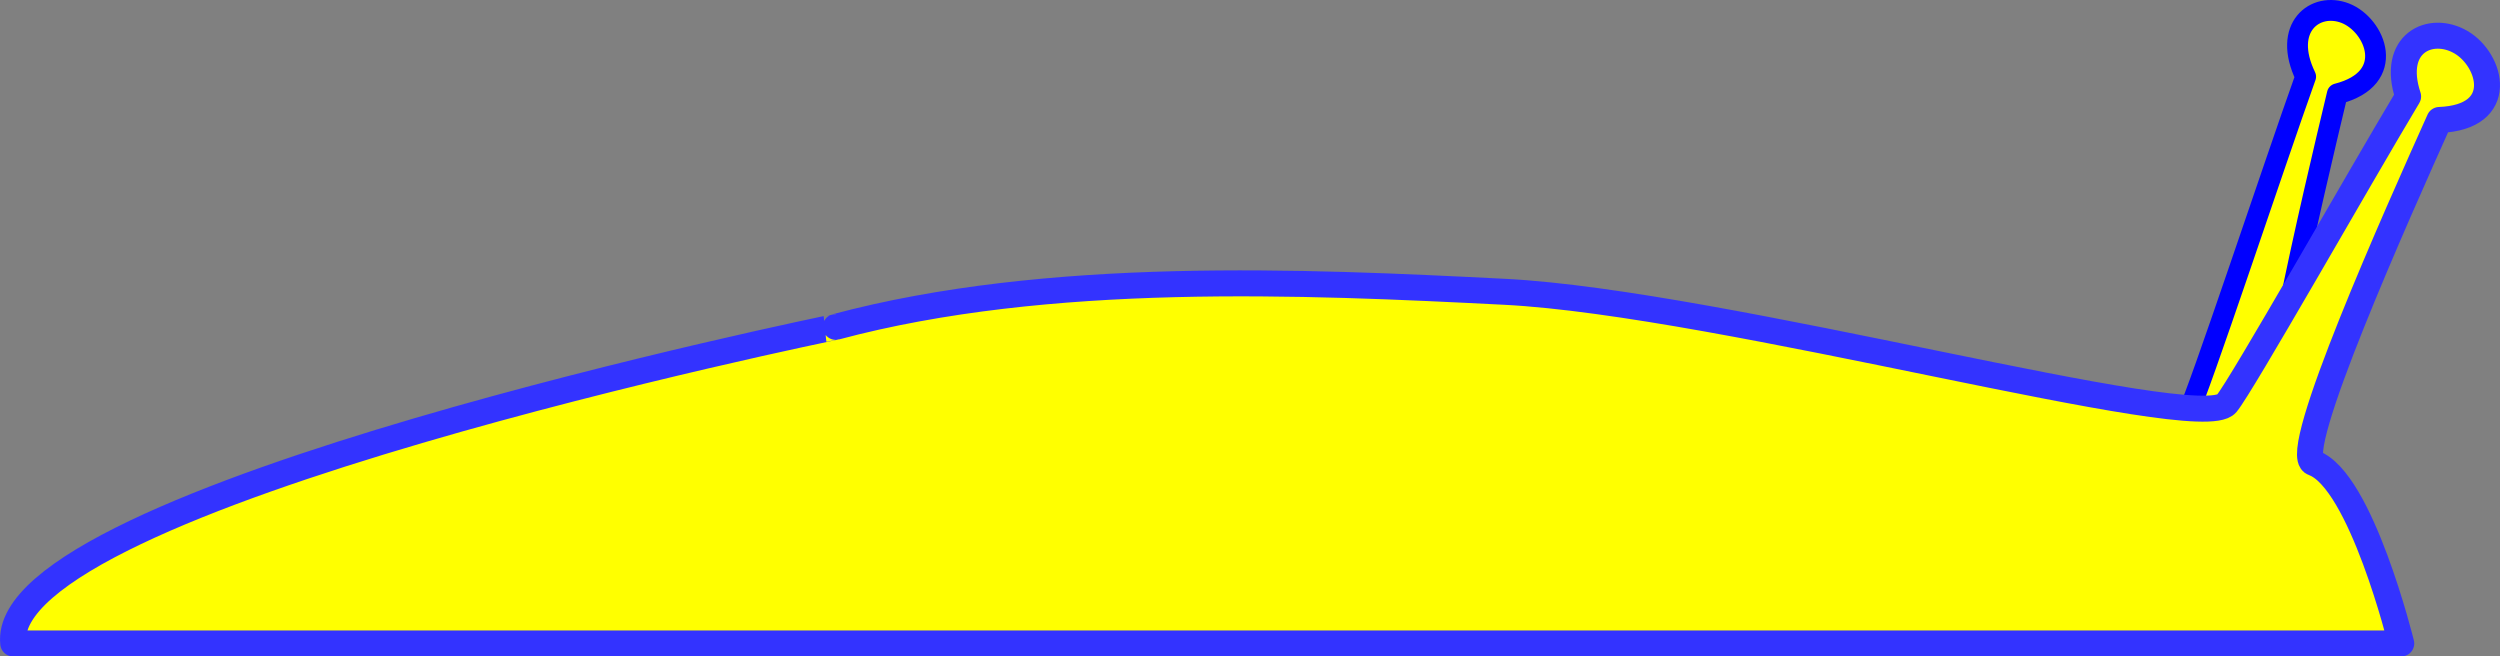 <svg xmlns="http://www.w3.org/2000/svg" version="1.0" viewBox="0 0 651.89 171.17"><rect x="0" y="0" width="651.89" height="171.17" fill="#808080" stroke="none"/><g stroke-linejoin="round" stroke-linecap="round" fill="#ff0"><path d="M573.58 133.155s31.46-12.4 19.59-14.44c-5.93-1.03 10.03-67.977 16.3-94.243 15.85-4.05 9.9-17.974 2.08-21.027-7.82-3.054-16.57 3.668-10.34 16.535-8.23 23.014-27.97 82.585-30.76 87.805l3.13 25.37z" stroke="#00f" stroke-width="5.43"/><path d="M3.45 167.785h622.69s-10.48-42.63-22.91-47.09c-6.21-2.24 21.83-64.852 32.85-89.414 17.68-.715 13.55-15.653 5.64-20.273-7.9-4.62-18.4.19-13.79 14.144-12.59 20.956-43.49 75.523-47.34 80.093-7.1 8.44-131.24-26.264-188.26-29.157-52.32-2.655-119-5.692-174.4 9.144.004 0-218.62 44.583-214.48 82.553z" stroke="#33f" stroke-width="6.774"/></g></svg>